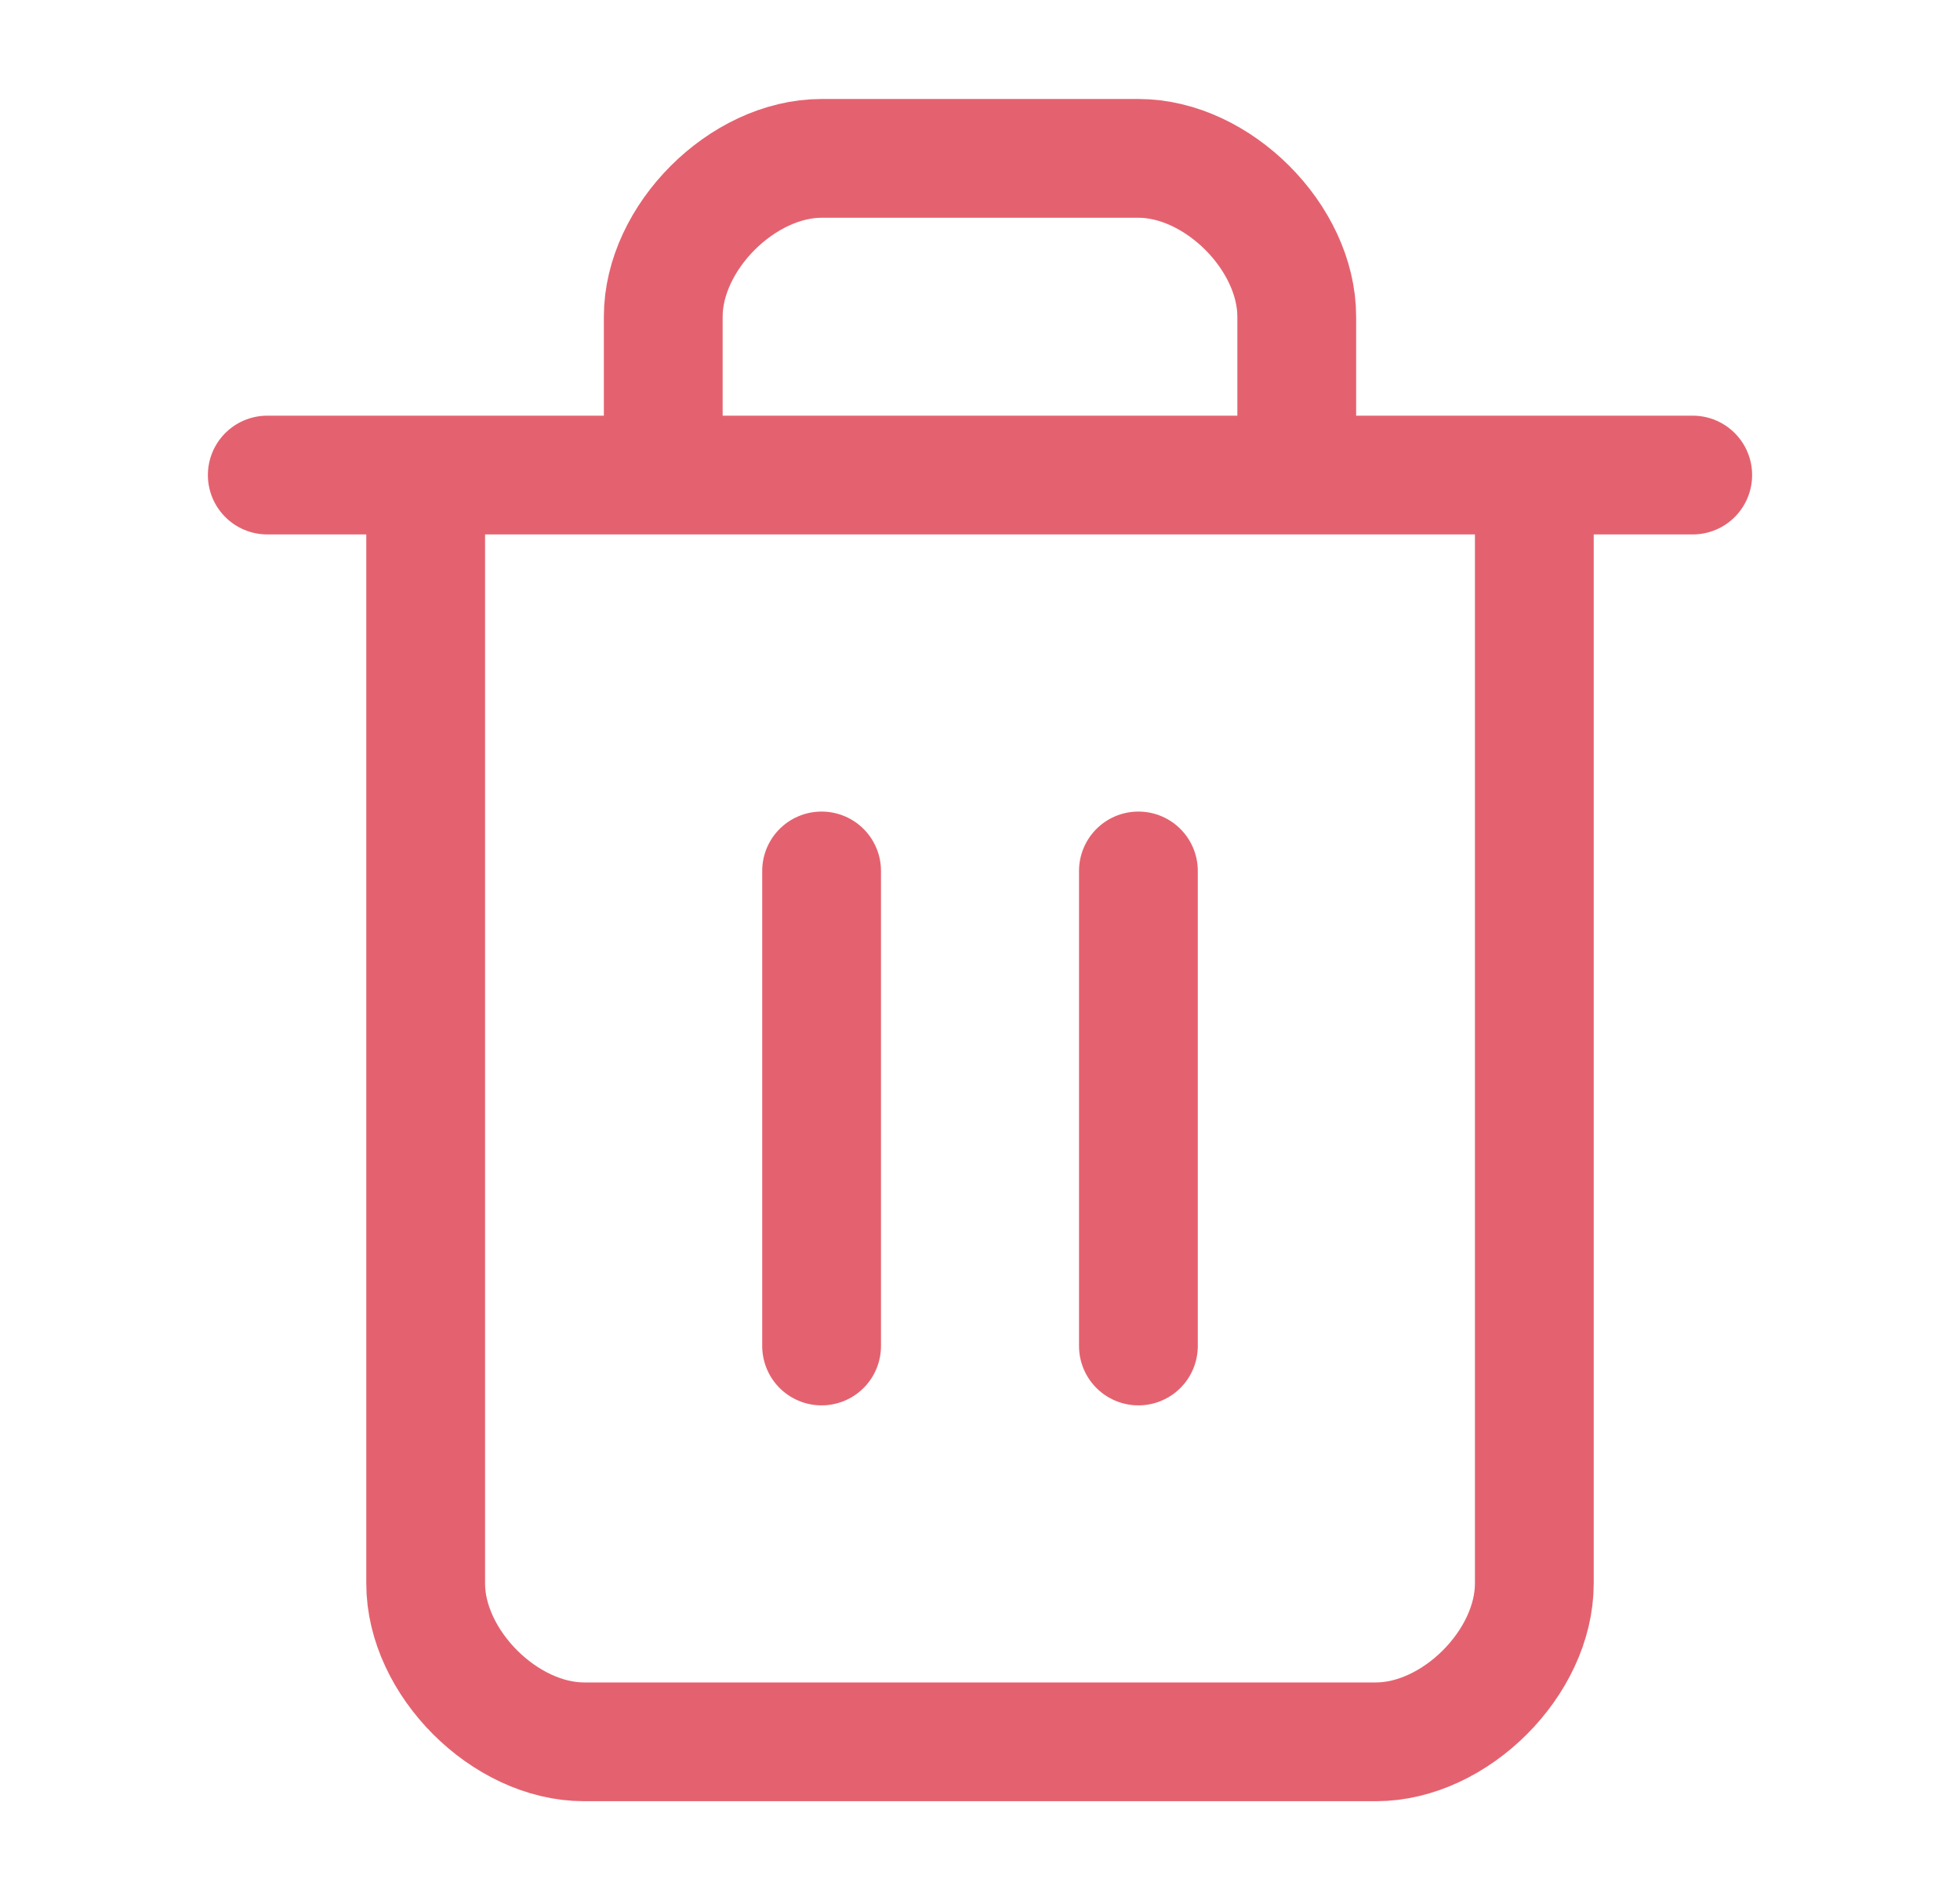 <svg width="33" height="32" viewBox="0 0 33 32" fill="none" xmlns="http://www.w3.org/2000/svg">
<path d="M4.5 8H28.5M25.833 8V26.667C25.833 28 24.5 29.333 23.167 29.333H9.833C8.5 29.333 7.167 28 7.167 26.667V8M11.167 8V5.333C11.167 4 12.5 2.667 13.833 2.667H19.167C20.5 2.667 21.833 4 21.833 5.333V8M13.833 14.667V22.667M19.167 14.667V22.667" stroke="#E4626F" stroke-width="2" stroke-linecap="round" stroke-linejoin="round"/>
</svg>
